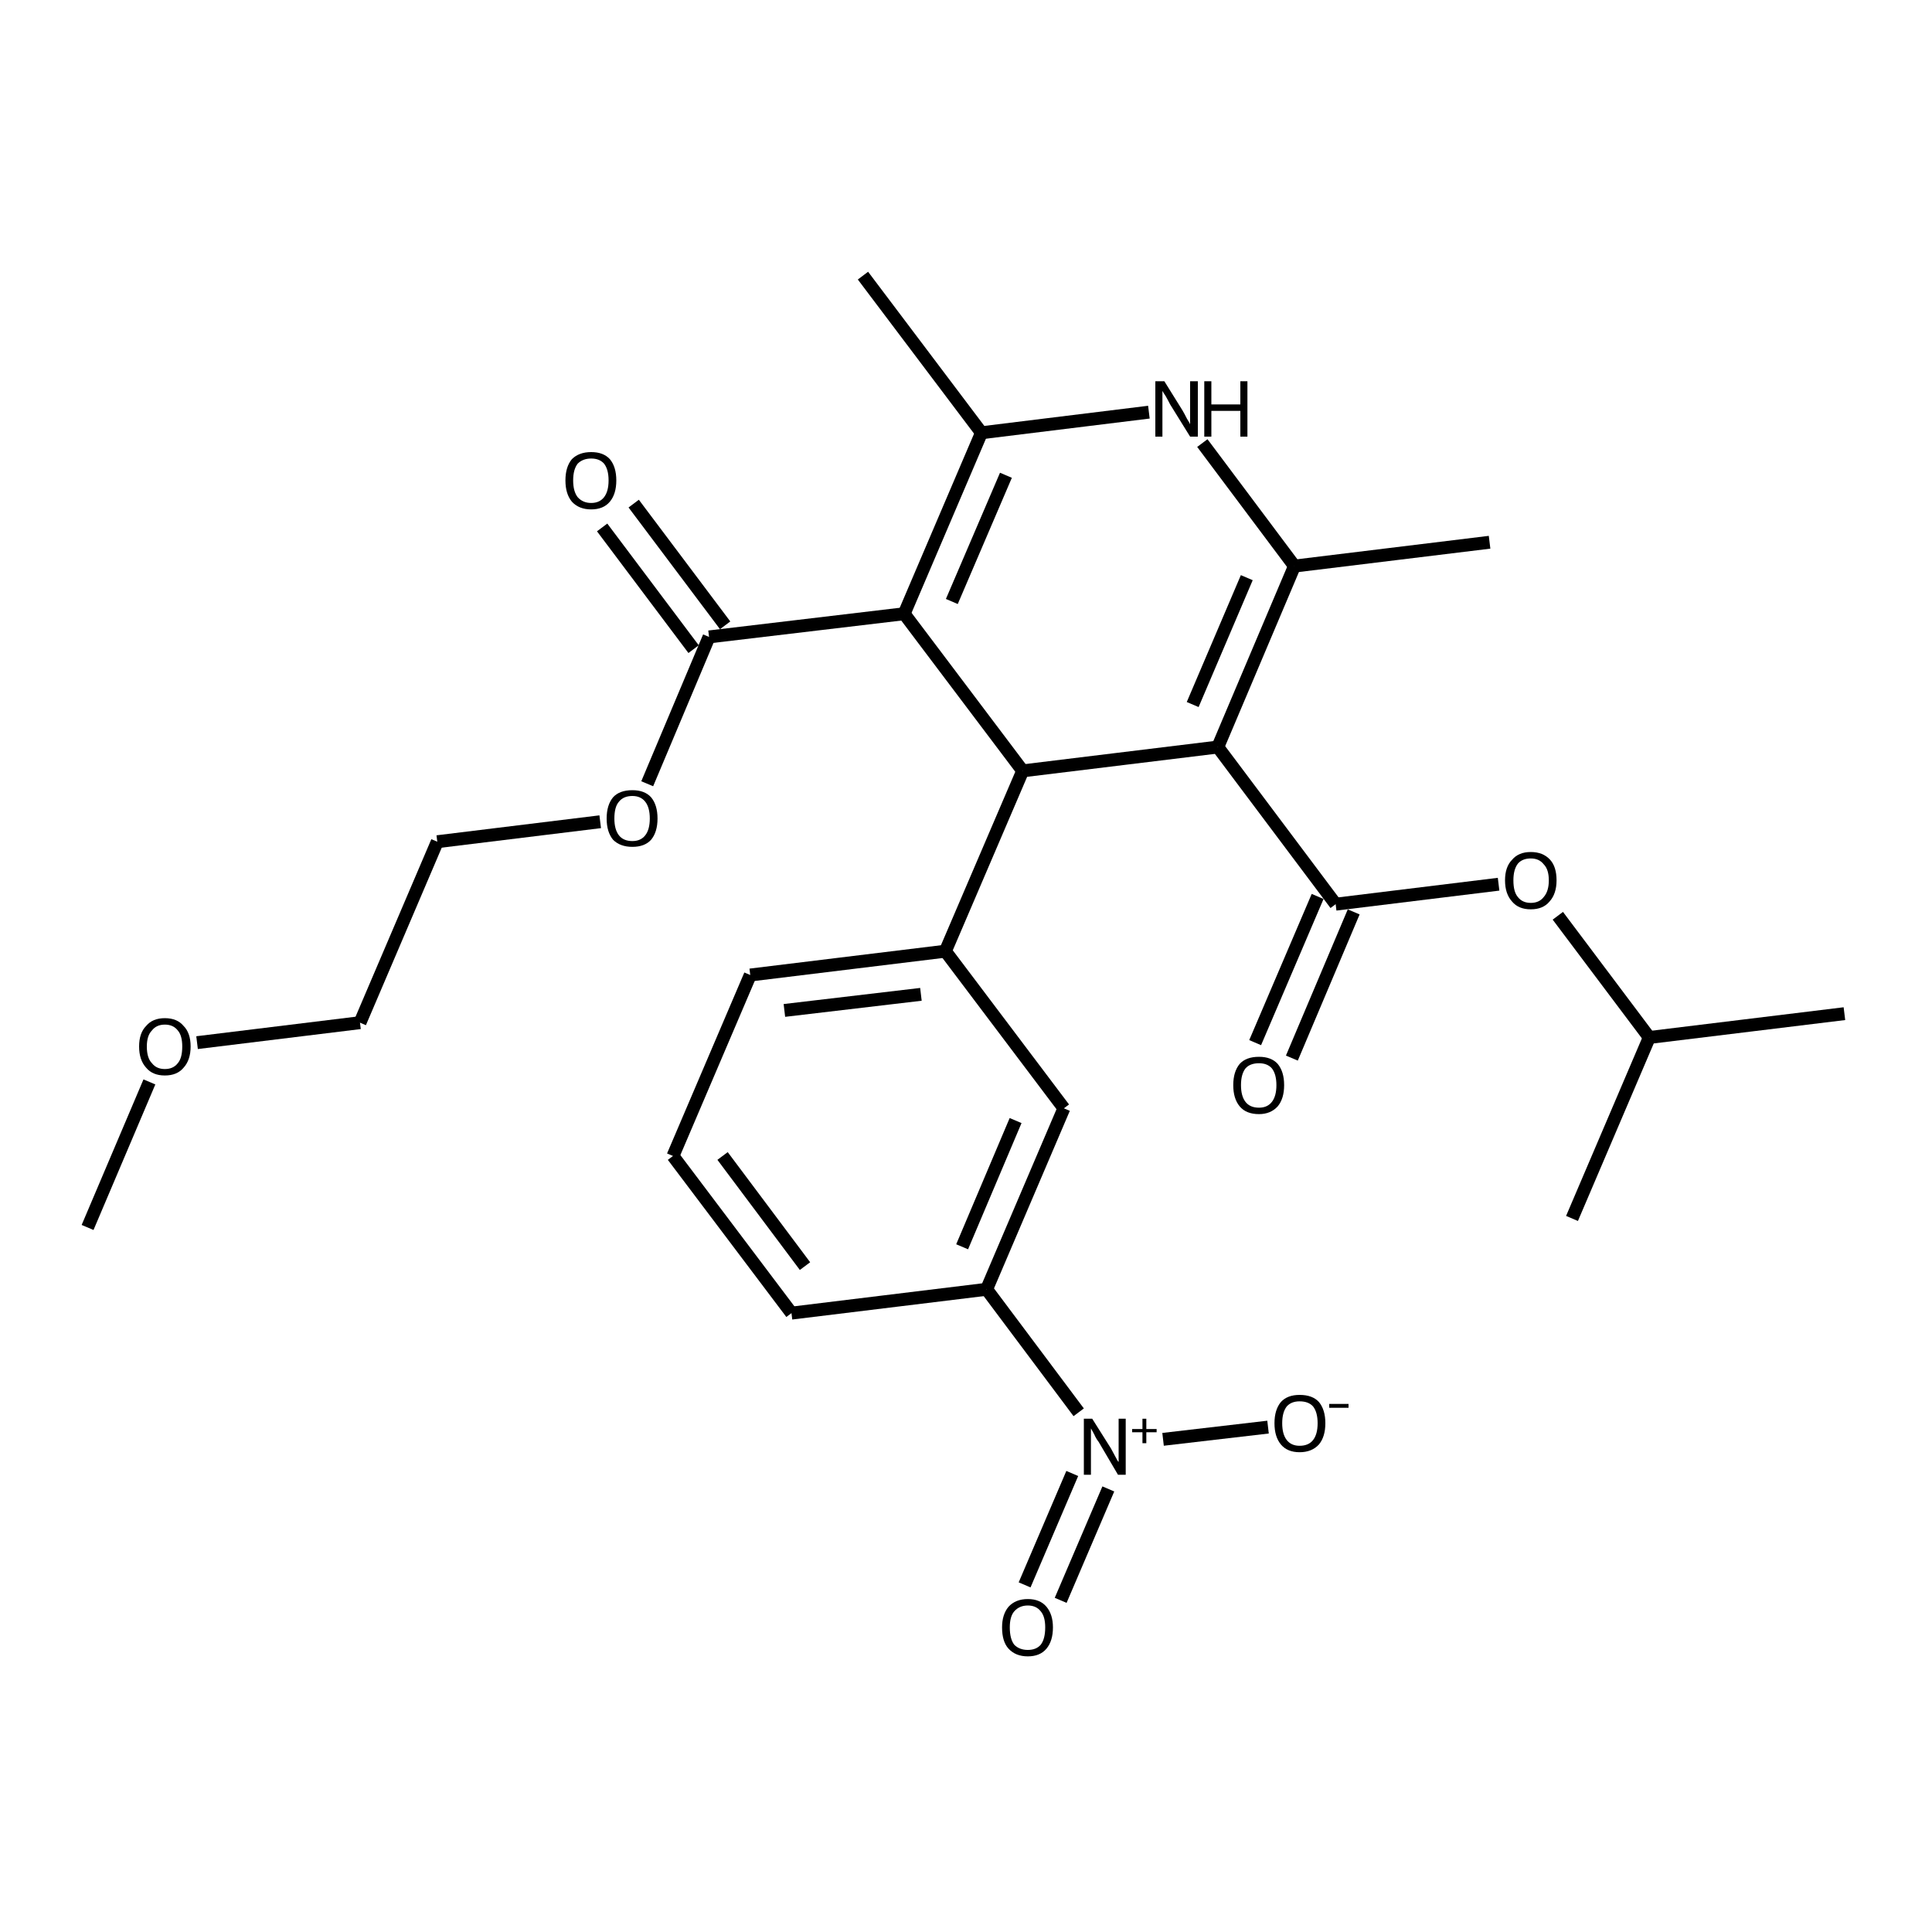 <?xml version='1.0' encoding='iso-8859-1'?>
<svg version='1.1' baseProfile='full'
              xmlns='http://www.w3.org/2000/svg'
                      xmlns:rdkit='http://www.rdkit.org/xml'
                      xmlns:xlink='http://www.w3.org/1999/xlink'
                  xml:space='preserve'
width='300px' height='300px' viewBox='0 0 300 300'>
<!-- END OF HEADER -->
<path class='bond-0 atom-0 atom-1' d='M 13.6,190.6 L 23.2,168.0' style='fill:none;fill-rule:evenodd;stroke:#000000;stroke-width:2.0px;stroke-linecap:butt;stroke-linejoin:miter;stroke-opacity:1' />
<path class='bond-1 atom-1 atom-2' d='M 30.6,161.9 L 55.9,158.8' style='fill:none;fill-rule:evenodd;stroke:#000000;stroke-width:2.0px;stroke-linecap:butt;stroke-linejoin:miter;stroke-opacity:1' />
<path class='bond-2 atom-2 atom-3' d='M 55.9,158.8 L 67.9,130.7' style='fill:none;fill-rule:evenodd;stroke:#000000;stroke-width:2.0px;stroke-linecap:butt;stroke-linejoin:miter;stroke-opacity:1' />
<path class='bond-3 atom-3 atom-4' d='M 67.9,130.7 L 93.2,127.6' style='fill:none;fill-rule:evenodd;stroke:#000000;stroke-width:2.0px;stroke-linecap:butt;stroke-linejoin:miter;stroke-opacity:1' />
<path class='bond-4 atom-4 atom-5' d='M 100.5,121.7 L 110.1,98.9' style='fill:none;fill-rule:evenodd;stroke:#000000;stroke-width:2.0px;stroke-linecap:butt;stroke-linejoin:miter;stroke-opacity:1' />
<path class='bond-5 atom-5 atom-6' d='M 107.7,100.8 L 93.5,81.9' style='fill:none;fill-rule:evenodd;stroke:#000000;stroke-width:2.0px;stroke-linecap:butt;stroke-linejoin:miter;stroke-opacity:1' />
<path class='bond-5 atom-5 atom-6' d='M 112.6,97.1 L 98.4,78.2' style='fill:none;fill-rule:evenodd;stroke:#000000;stroke-width:2.0px;stroke-linecap:butt;stroke-linejoin:miter;stroke-opacity:1' />
<path class='bond-6 atom-5 atom-7' d='M 110.1,98.9 L 140.4,95.3' style='fill:none;fill-rule:evenodd;stroke:#000000;stroke-width:2.0px;stroke-linecap:butt;stroke-linejoin:miter;stroke-opacity:1' />
<path class='bond-7 atom-7 atom-8' d='M 140.4,95.3 L 152.4,67.2' style='fill:none;fill-rule:evenodd;stroke:#000000;stroke-width:2.0px;stroke-linecap:butt;stroke-linejoin:miter;stroke-opacity:1' />
<path class='bond-7 atom-7 atom-8' d='M 147.8,93.4 L 156.2,73.8' style='fill:none;fill-rule:evenodd;stroke:#000000;stroke-width:2.0px;stroke-linecap:butt;stroke-linejoin:miter;stroke-opacity:1' />
<path class='bond-8 atom-8 atom-9' d='M 152.4,67.2 L 134.0,42.8' style='fill:none;fill-rule:evenodd;stroke:#000000;stroke-width:2.0px;stroke-linecap:butt;stroke-linejoin:miter;stroke-opacity:1' />
<path class='bond-9 atom-8 atom-10' d='M 152.4,67.2 L 178.4,64.0' style='fill:none;fill-rule:evenodd;stroke:#000000;stroke-width:2.0px;stroke-linecap:butt;stroke-linejoin:miter;stroke-opacity:1' />
<path class='bond-10 atom-10 atom-11' d='M 186.7,68.8 L 201.0,87.9' style='fill:none;fill-rule:evenodd;stroke:#000000;stroke-width:2.0px;stroke-linecap:butt;stroke-linejoin:miter;stroke-opacity:1' />
<path class='bond-11 atom-11 atom-12' d='M 201.0,87.9 L 231.3,84.2' style='fill:none;fill-rule:evenodd;stroke:#000000;stroke-width:2.0px;stroke-linecap:butt;stroke-linejoin:miter;stroke-opacity:1' />
<path class='bond-12 atom-11 atom-13' d='M 201.0,87.9 L 189.1,116.0' style='fill:none;fill-rule:evenodd;stroke:#000000;stroke-width:2.0px;stroke-linecap:butt;stroke-linejoin:miter;stroke-opacity:1' />
<path class='bond-12 atom-11 atom-13' d='M 193.6,89.7 L 185.2,109.4' style='fill:none;fill-rule:evenodd;stroke:#000000;stroke-width:2.0px;stroke-linecap:butt;stroke-linejoin:miter;stroke-opacity:1' />
<path class='bond-13 atom-13 atom-14' d='M 189.1,116.0 L 207.4,140.4' style='fill:none;fill-rule:evenodd;stroke:#000000;stroke-width:2.0px;stroke-linecap:butt;stroke-linejoin:miter;stroke-opacity:1' />
<path class='bond-14 atom-14 atom-15' d='M 210.2,141.6 L 200.6,164.3' style='fill:none;fill-rule:evenodd;stroke:#000000;stroke-width:2.0px;stroke-linecap:butt;stroke-linejoin:miter;stroke-opacity:1' />
<path class='bond-14 atom-14 atom-15' d='M 204.6,139.2 L 194.9,161.9' style='fill:none;fill-rule:evenodd;stroke:#000000;stroke-width:2.0px;stroke-linecap:butt;stroke-linejoin:miter;stroke-opacity:1' />
<path class='bond-15 atom-14 atom-16' d='M 207.4,140.4 L 232.7,137.3' style='fill:none;fill-rule:evenodd;stroke:#000000;stroke-width:2.0px;stroke-linecap:butt;stroke-linejoin:miter;stroke-opacity:1' />
<path class='bond-16 atom-16 atom-17' d='M 241.9,142.2 L 256.1,161.1' style='fill:none;fill-rule:evenodd;stroke:#000000;stroke-width:2.0px;stroke-linecap:butt;stroke-linejoin:miter;stroke-opacity:1' />
<path class='bond-17 atom-17 atom-18' d='M 256.1,161.1 L 286.4,157.4' style='fill:none;fill-rule:evenodd;stroke:#000000;stroke-width:2.0px;stroke-linecap:butt;stroke-linejoin:miter;stroke-opacity:1' />
<path class='bond-18 atom-17 atom-19' d='M 256.1,161.1 L 244.1,189.2' style='fill:none;fill-rule:evenodd;stroke:#000000;stroke-width:2.0px;stroke-linecap:butt;stroke-linejoin:miter;stroke-opacity:1' />
<path class='bond-19 atom-13 atom-20' d='M 189.1,116.0 L 158.8,119.7' style='fill:none;fill-rule:evenodd;stroke:#000000;stroke-width:2.0px;stroke-linecap:butt;stroke-linejoin:miter;stroke-opacity:1' />
<path class='bond-20 atom-20 atom-21' d='M 158.8,119.7 L 146.8,147.7' style='fill:none;fill-rule:evenodd;stroke:#000000;stroke-width:2.0px;stroke-linecap:butt;stroke-linejoin:miter;stroke-opacity:1' />
<path class='bond-21 atom-21 atom-22' d='M 146.8,147.7 L 116.5,151.4' style='fill:none;fill-rule:evenodd;stroke:#000000;stroke-width:2.0px;stroke-linecap:butt;stroke-linejoin:miter;stroke-opacity:1' />
<path class='bond-21 atom-21 atom-22' d='M 143.0,154.4 L 121.8,156.9' style='fill:none;fill-rule:evenodd;stroke:#000000;stroke-width:2.0px;stroke-linecap:butt;stroke-linejoin:miter;stroke-opacity:1' />
<path class='bond-22 atom-22 atom-23' d='M 116.5,151.4 L 104.5,179.5' style='fill:none;fill-rule:evenodd;stroke:#000000;stroke-width:2.0px;stroke-linecap:butt;stroke-linejoin:miter;stroke-opacity:1' />
<path class='bond-23 atom-23 atom-24' d='M 104.5,179.5 L 122.9,203.9' style='fill:none;fill-rule:evenodd;stroke:#000000;stroke-width:2.0px;stroke-linecap:butt;stroke-linejoin:miter;stroke-opacity:1' />
<path class='bond-23 atom-23 atom-24' d='M 112.2,179.5 L 125.0,196.6' style='fill:none;fill-rule:evenodd;stroke:#000000;stroke-width:2.0px;stroke-linecap:butt;stroke-linejoin:miter;stroke-opacity:1' />
<path class='bond-24 atom-24 atom-25' d='M 122.9,203.9 L 153.2,200.2' style='fill:none;fill-rule:evenodd;stroke:#000000;stroke-width:2.0px;stroke-linecap:butt;stroke-linejoin:miter;stroke-opacity:1' />
<path class='bond-25 atom-25 atom-26' d='M 153.2,200.2 L 167.5,219.3' style='fill:none;fill-rule:evenodd;stroke:#000000;stroke-width:2.0px;stroke-linecap:butt;stroke-linejoin:miter;stroke-opacity:1' />
<path class='bond-26 atom-26 atom-27' d='M 172.1,231.2 L 164.7,248.5' style='fill:none;fill-rule:evenodd;stroke:#000000;stroke-width:2.0px;stroke-linecap:butt;stroke-linejoin:miter;stroke-opacity:1' />
<path class='bond-26 atom-26 atom-27' d='M 166.5,228.8 L 159.1,246.1' style='fill:none;fill-rule:evenodd;stroke:#000000;stroke-width:2.0px;stroke-linecap:butt;stroke-linejoin:miter;stroke-opacity:1' />
<path class='bond-27 atom-26 atom-28' d='M 180.6,223.5 L 196.9,221.6' style='fill:none;fill-rule:evenodd;stroke:#000000;stroke-width:2.0px;stroke-linecap:butt;stroke-linejoin:miter;stroke-opacity:1' />
<path class='bond-28 atom-25 atom-29' d='M 153.2,200.2 L 165.2,172.1' style='fill:none;fill-rule:evenodd;stroke:#000000;stroke-width:2.0px;stroke-linecap:butt;stroke-linejoin:miter;stroke-opacity:1' />
<path class='bond-28 atom-25 atom-29' d='M 149.4,193.6 L 157.7,174.0' style='fill:none;fill-rule:evenodd;stroke:#000000;stroke-width:2.0px;stroke-linecap:butt;stroke-linejoin:miter;stroke-opacity:1' />
<path class='bond-29 atom-20 atom-7' d='M 158.8,119.7 L 140.4,95.3' style='fill:none;fill-rule:evenodd;stroke:#000000;stroke-width:2.0px;stroke-linecap:butt;stroke-linejoin:miter;stroke-opacity:1' />
<path class='bond-30 atom-29 atom-21' d='M 165.2,172.1 L 146.8,147.7' style='fill:none;fill-rule:evenodd;stroke:#000000;stroke-width:2.0px;stroke-linecap:butt;stroke-linejoin:miter;stroke-opacity:1' />
<path class='atom-1' d='M 21.6 162.5
Q 21.6 160.4, 22.7 159.3
Q 23.7 158.1, 25.6 158.1
Q 27.5 158.1, 28.5 159.3
Q 29.6 160.4, 29.6 162.5
Q 29.6 164.6, 28.5 165.8
Q 27.5 167.0, 25.6 167.0
Q 23.7 167.0, 22.7 165.8
Q 21.6 164.6, 21.6 162.5
M 25.6 166.0
Q 26.9 166.0, 27.6 165.1
Q 28.3 164.3, 28.3 162.5
Q 28.3 160.8, 27.6 160.0
Q 26.9 159.1, 25.6 159.1
Q 24.3 159.1, 23.6 160.0
Q 22.8 160.8, 22.8 162.5
Q 22.8 164.3, 23.6 165.1
Q 24.3 166.0, 25.6 166.0
' fill='#000000'/>
<path class='atom-4' d='M 94.2 127.1
Q 94.2 125.0, 95.2 123.8
Q 96.2 122.7, 98.2 122.7
Q 100.1 122.7, 101.1 123.8
Q 102.1 125.0, 102.1 127.1
Q 102.1 129.2, 101.1 130.4
Q 100.1 131.5, 98.2 131.5
Q 96.3 131.5, 95.2 130.4
Q 94.2 129.2, 94.2 127.1
M 98.2 130.6
Q 99.5 130.6, 100.2 129.7
Q 100.9 128.8, 100.9 127.1
Q 100.9 125.4, 100.2 124.5
Q 99.5 123.6, 98.2 123.6
Q 96.8 123.6, 96.1 124.5
Q 95.4 125.3, 95.4 127.1
Q 95.4 128.8, 96.1 129.7
Q 96.8 130.6, 98.2 130.6
' fill='#000000'/>
<path class='atom-6' d='M 87.8 74.6
Q 87.8 72.5, 88.8 71.3
Q 89.9 70.2, 91.8 70.2
Q 93.7 70.2, 94.7 71.3
Q 95.7 72.5, 95.7 74.6
Q 95.7 76.7, 94.7 77.9
Q 93.7 79.1, 91.8 79.1
Q 89.9 79.1, 88.8 77.9
Q 87.8 76.7, 87.8 74.6
M 91.8 78.1
Q 93.1 78.1, 93.8 77.2
Q 94.5 76.3, 94.5 74.6
Q 94.5 72.9, 93.8 72.0
Q 93.1 71.2, 91.8 71.2
Q 90.5 71.2, 89.7 72.0
Q 89.0 72.9, 89.0 74.6
Q 89.0 76.3, 89.7 77.2
Q 90.5 78.1, 91.8 78.1
' fill='#000000'/>
<path class='atom-10' d='M 180.8 59.2
L 183.6 63.7
Q 183.9 64.2, 184.3 65.0
Q 184.8 65.8, 184.8 65.9
L 184.8 59.2
L 186.0 59.2
L 186.0 67.8
L 184.8 67.8
L 181.7 62.8
Q 181.4 62.2, 181.0 61.5
Q 180.6 60.9, 180.5 60.7
L 180.5 67.8
L 179.4 67.8
L 179.4 59.2
L 180.8 59.2
' fill='#000000'/>
<path class='atom-10' d='M 187.0 59.2
L 188.1 59.2
L 188.1 62.8
L 192.6 62.8
L 192.6 59.2
L 193.7 59.2
L 193.7 67.8
L 192.6 67.8
L 192.6 63.8
L 188.1 63.8
L 188.1 67.8
L 187.0 67.8
L 187.0 59.2
' fill='#000000'/>
<path class='atom-15' d='M 191.5 168.5
Q 191.5 166.4, 192.5 165.2
Q 193.5 164.1, 195.5 164.1
Q 197.4 164.1, 198.4 165.2
Q 199.4 166.4, 199.4 168.5
Q 199.4 170.6, 198.4 171.8
Q 197.3 173.0, 195.5 173.0
Q 193.5 173.0, 192.5 171.8
Q 191.5 170.6, 191.5 168.5
M 195.5 172.0
Q 196.8 172.0, 197.5 171.1
Q 198.2 170.2, 198.2 168.5
Q 198.2 166.8, 197.5 165.9
Q 196.8 165.1, 195.5 165.1
Q 194.1 165.1, 193.4 165.9
Q 192.7 166.8, 192.7 168.5
Q 192.7 170.2, 193.4 171.1
Q 194.1 172.0, 195.5 172.0
' fill='#000000'/>
<path class='atom-16' d='M 233.7 136.7
Q 233.7 134.6, 234.8 133.5
Q 235.8 132.3, 237.7 132.3
Q 239.6 132.3, 240.7 133.5
Q 241.7 134.6, 241.7 136.7
Q 241.7 138.8, 240.6 140.0
Q 239.6 141.2, 237.7 141.2
Q 235.8 141.2, 234.8 140.0
Q 233.7 138.8, 233.7 136.7
M 237.7 140.2
Q 239.0 140.2, 239.7 139.3
Q 240.5 138.4, 240.5 136.7
Q 240.5 135.0, 239.7 134.2
Q 239.0 133.3, 237.7 133.3
Q 236.4 133.3, 235.7 134.1
Q 235.0 135.0, 235.0 136.7
Q 235.0 138.5, 235.7 139.3
Q 236.4 140.2, 237.7 140.2
' fill='#000000'/>
<path class='atom-26' d='M 169.6 220.3
L 172.5 224.9
Q 172.7 225.3, 173.2 226.2
Q 173.6 227.0, 173.7 227.0
L 173.7 220.3
L 174.8 220.3
L 174.8 229.0
L 173.6 229.0
L 170.6 223.9
Q 170.2 223.4, 169.9 222.7
Q 169.5 222.0, 169.4 221.8
L 169.4 229.0
L 168.3 229.0
L 168.3 220.3
L 169.6 220.3
' fill='#000000'/>
<path class='atom-26' d='M 175.8 221.9
L 177.4 221.9
L 177.4 220.3
L 178.0 220.3
L 178.0 221.9
L 179.6 221.9
L 179.6 222.4
L 178.0 222.4
L 178.0 224.1
L 177.4 224.1
L 177.4 222.4
L 175.8 222.4
L 175.8 221.9
' fill='#000000'/>
<path class='atom-27' d='M 155.6 252.7
Q 155.6 250.7, 156.6 249.5
Q 157.7 248.3, 159.6 248.3
Q 161.5 248.3, 162.5 249.5
Q 163.5 250.7, 163.5 252.7
Q 163.5 254.8, 162.5 256.0
Q 161.5 257.2, 159.6 257.2
Q 157.7 257.2, 156.6 256.0
Q 155.6 254.9, 155.6 252.7
M 159.6 256.2
Q 160.9 256.2, 161.6 255.4
Q 162.3 254.5, 162.3 252.7
Q 162.3 251.0, 161.6 250.2
Q 160.9 249.3, 159.6 249.3
Q 158.3 249.3, 157.5 250.2
Q 156.8 251.0, 156.8 252.7
Q 156.8 254.5, 157.5 255.4
Q 158.3 256.2, 159.6 256.2
' fill='#000000'/>
<path class='atom-28' d='M 197.9 221.0
Q 197.9 218.9, 198.9 217.7
Q 199.9 216.6, 201.8 216.6
Q 203.8 216.6, 204.8 217.7
Q 205.8 218.9, 205.8 221.0
Q 205.8 223.1, 204.8 224.3
Q 203.7 225.5, 201.8 225.5
Q 199.9 225.5, 198.9 224.3
Q 197.9 223.1, 197.9 221.0
M 201.8 224.5
Q 203.2 224.5, 203.9 223.6
Q 204.6 222.7, 204.6 221.0
Q 204.6 219.3, 203.9 218.4
Q 203.2 217.6, 201.8 217.6
Q 200.5 217.6, 199.8 218.4
Q 199.1 219.3, 199.1 221.0
Q 199.1 222.7, 199.8 223.6
Q 200.5 224.5, 201.8 224.5
' fill='#000000'/>
<path class='atom-28' d='M 206.4 218.0
L 209.4 218.0
L 209.4 218.6
L 206.4 218.6
L 206.4 218.0
' fill='#000000'/>
</svg>
